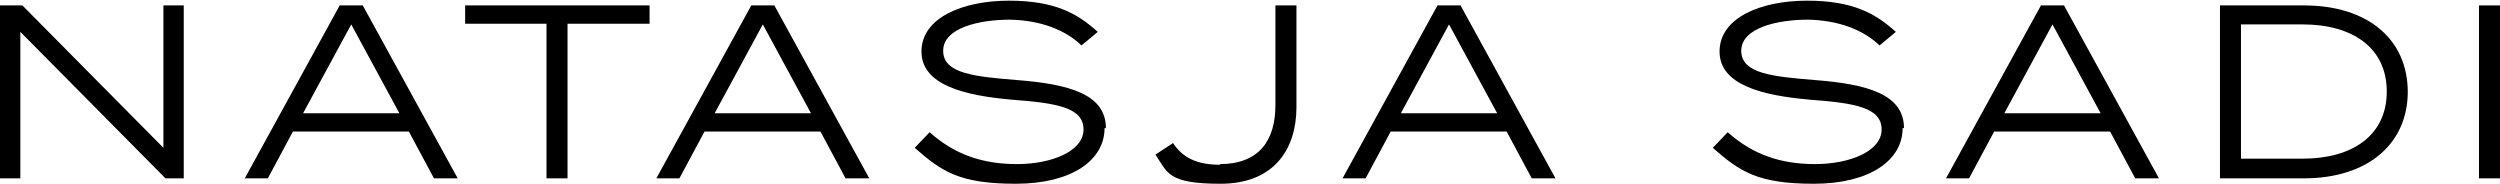 <svg viewBox="0 0 368.7 27.1" version="1.1" xmlns="http://www.w3.org/2000/svg" data-name="Layer 1" id="Layer_1">
  <defs>
    <style>
      .cls-1 {
        fill: #000;
        stroke-width: 0px;
      }
    </style>
  </defs>
  <path d="M27.1.8v25.5h-2.7L3,4.7v21.6H0V.8h3.3l20.8,21V.8h3Z" class="cls-1"></path>
  <path d="M60.4,19.4h-17.2l-3.7,6.9h-3.4L50.1.8h3.4l14,25.5h-3.5l-3.7-6.9ZM58.9,16.7l-7.1-13.1-7.1,13.1h14.2Z" class="cls-1"></path>
  <path d="M95.8,3.5h-12.1v22.8h-3.1V3.5h-12V.8h27.2v2.8Z" class="cls-1"></path>
  <path d="M121.1,19.4h-17.2l-3.7,6.9h-3.4L110.8.8h3.4l14,25.5h-3.5l-3.7-6.9ZM119.6,16.7l-7.1-13.1-7.1,13.1h14.2Z" class="cls-1"></path>
  <path d="M162.9,18.9c0,4.7-4.8,8.2-13.1,8.2s-10.9-1.8-14.9-5.3l2.2-2.3c3.7,3.3,7.8,4.7,12.9,4.7s9.8-1.9,9.8-5.1-3.8-3.9-10.6-4.4c-6.8-.6-13.3-2.1-13.3-7.1s6.1-7.5,12.9-7.5,10.1,1.9,13.1,4.6l-2.4,2c-2.5-2.4-6.2-3.7-10.5-3.8-4.6,0-9.9,1.2-9.9,4.6s4.8,3.8,10.8,4.3c7.8.6,13.2,2.1,13.2,7.1Z" class="cls-1"></path>
  <path d="M179.9,24.2c5.8,0,8.2-3.5,8.2-8.7V.8h3.1v15c0,6.2-3.3,11.3-11.2,11.3s-7.8-1.7-9.6-4.3l2.6-1.7c1.4,2.1,3.4,3.2,7,3.2Z" class="cls-1"></path>
  <path d="M222.3,19.4h-17.2l-3.7,6.9h-3.4L212,.8h3.4l14,25.5h-3.5l-3.7-6.9ZM220.8,16.7l-7.1-13.1-7.1,13.1h14.2Z" class="cls-1"></path>
  <path d="M280.6,18.9c0,4.7-4.8,8.2-13.1,8.2s-10.9-1.8-14.9-5.3l2.2-2.3c3.7,3.3,7.8,4.7,12.9,4.7s9.8-1.9,9.8-5.1-3.8-3.9-10.6-4.4c-6.8-.6-13.3-2.1-13.3-7.1s6.1-7.5,12.9-7.5,10.1,1.9,13.1,4.6l-2.4,2c-2.5-2.4-6.2-3.7-10.5-3.8-4.6,0-9.9,1.2-9.9,4.6s4.8,3.8,10.8,4.3c7.8.6,13.2,2.1,13.2,7.1Z" class="cls-1"></path>
  <path d="M311.3,19.4h-17.2l-3.7,6.9h-3.4l14-25.5h3.4l14,25.5h-3.5l-3.7-6.9ZM309.8,16.7l-7.1-13.1-7.1,13.1h14.2Z" class="cls-1"></path>
  <path d="M355.1,13.5c0,7.8-6,12.8-15.3,12.8h-12.4V.8h12.4c9.3,0,15.3,4.9,15.3,12.8ZM352,13.5c0-6.5-5.1-9.9-12.4-9.9h-9.1v19.8h9.1c7.3,0,12.4-3.4,12.4-9.9Z" class="cls-1"></path>
  <path d="M365.6,26.3V.8h3.1v25.5h-3.1Z" class="cls-1"></path>
</svg>